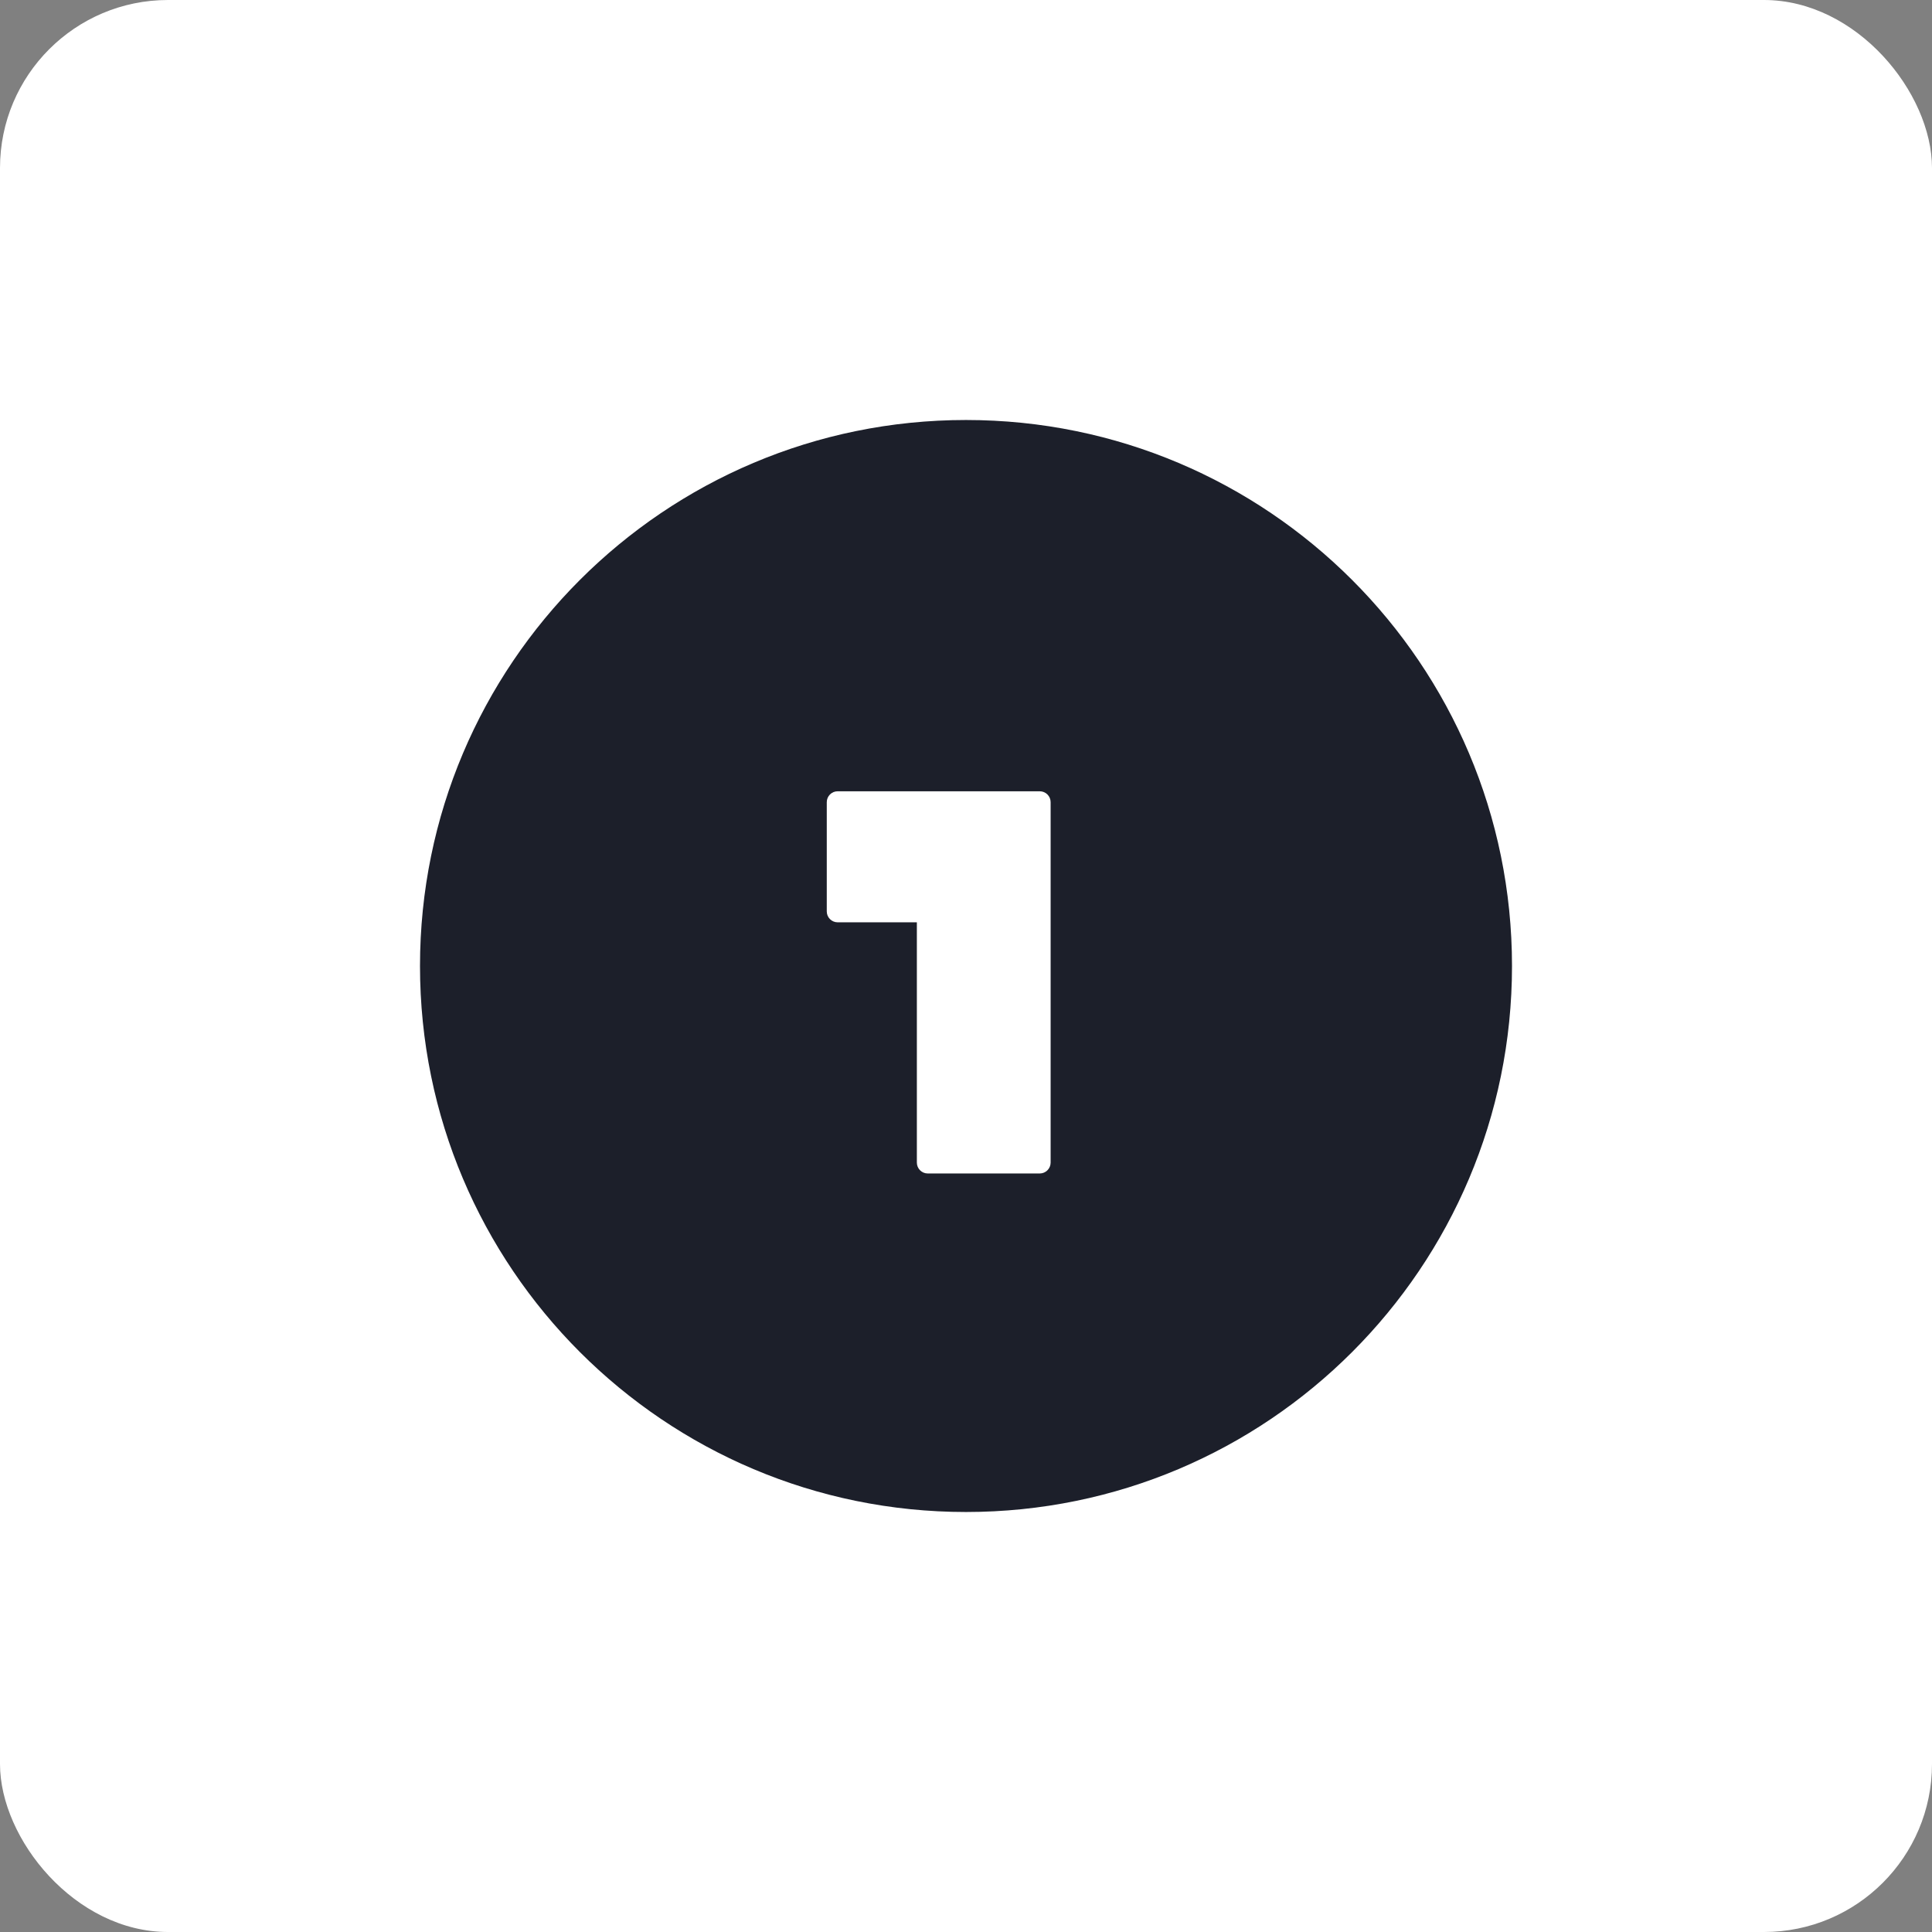 <?xml version="1.0" encoding="UTF-8"?>
<svg width="46px" height="46px" viewBox="0 0 46 46" version="1.1" xmlns="http://www.w3.org/2000/svg" xmlns:xlink="http://www.w3.org/1999/xlink">
    <rect x="0" y="0" width="46" height="46" fill="#808080" stroke="none"/>
    <!-- Generator: Sketch 51.3 (57544) - http://www.bohemiancoding.com/sketch -->
    <desc>Created with Sketch.</desc>
    <defs></defs>
    <g id="Page-5" stroke="none" stroke-width="1" fill="none" fill-rule="evenodd">
        <g id="onelogin" fill-rule="nonzero">
            <rect id="Rectangle-17-Copy-7" fill="#FFFFFF" x="0" y="0" width="46" height="46" rx="4"></rect>
            <path d="M23,36 C15.82,36 10,30.18 10,23 C10,15.82 15.82,10 23,10 C30.18,10 36,15.82 36,23 C36,30.18 30.18,36 23,36 Z M19.945,18.84 C19.801,18.84 19.685,18.956 19.685,19.1 L19.685,21.7 C19.685,21.844 19.801,21.96 19.945,21.96 L21.83,21.96 L21.83,27.68 C21.83,27.824 21.946,27.94 22.09,27.94 L24.755,27.94 C24.899,27.94 25.015,27.824 25.015,27.68 L25.015,19.1 C25.015,18.956 24.899,18.84 24.755,18.84 L19.945,18.84 Z" id="Combined-Shape" fill="#1C1F2A"></path>
        </g>
    </g>
</svg>